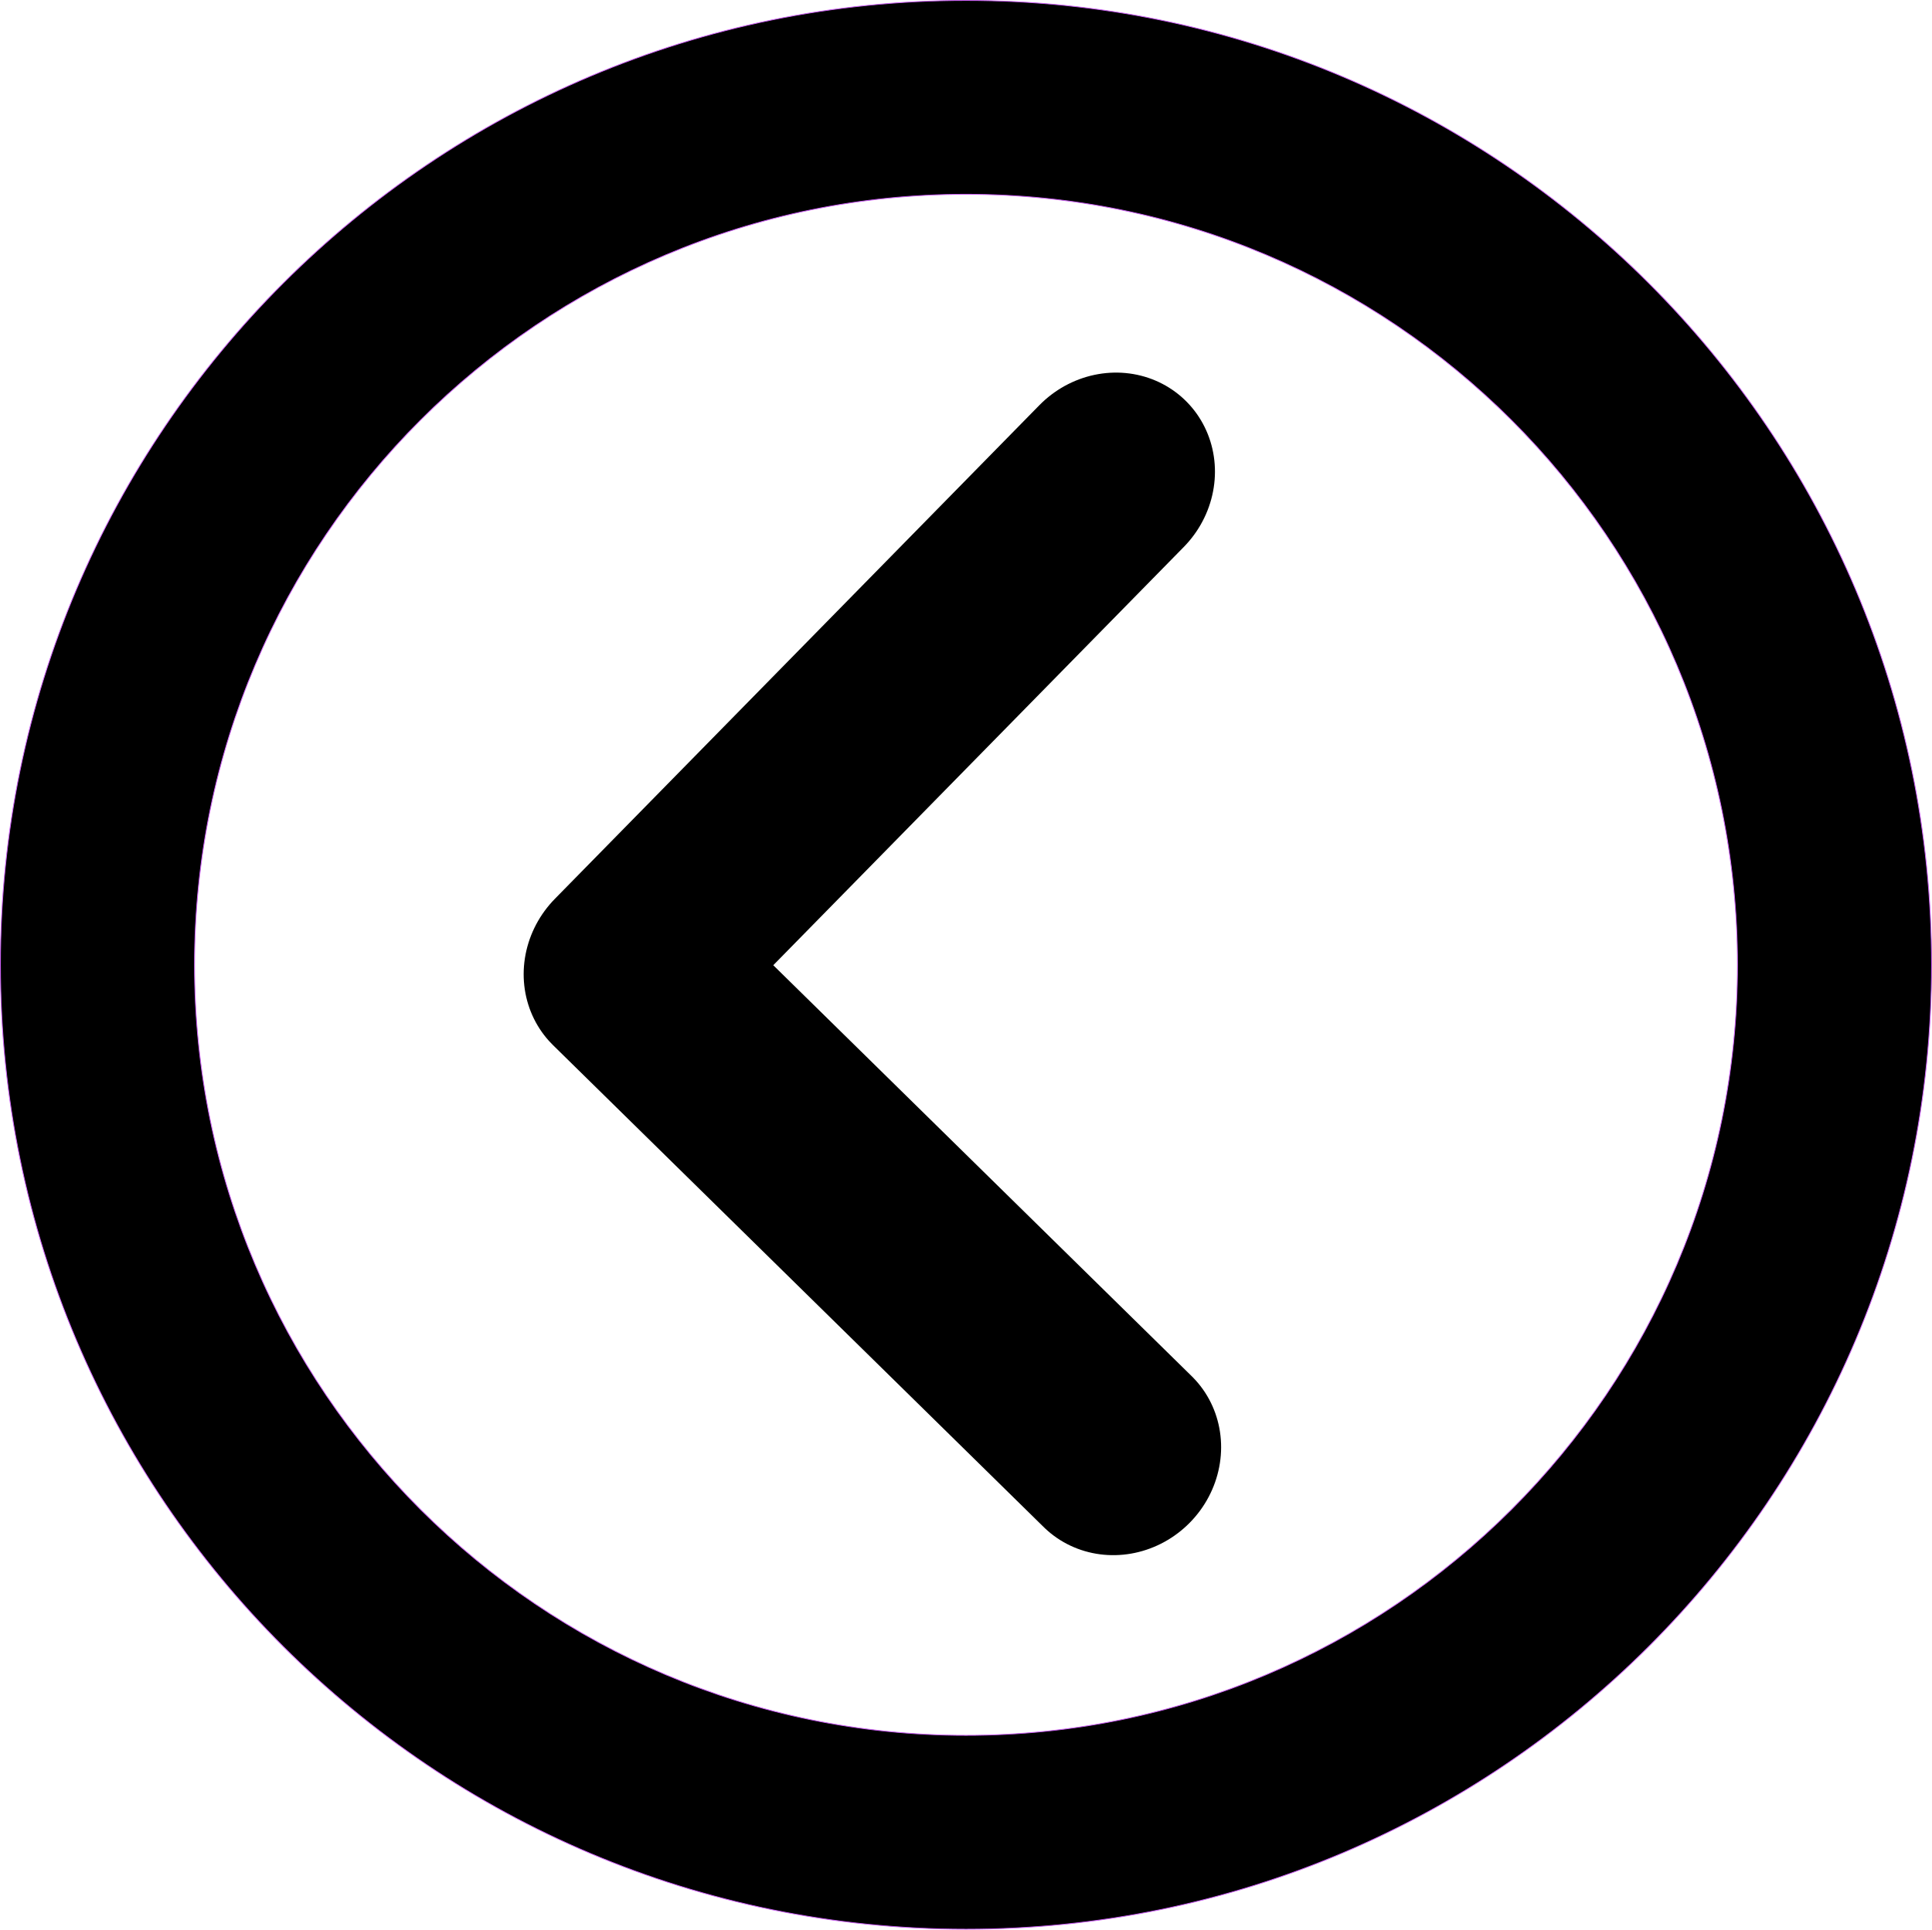 <?xml version="1.0" encoding="UTF-8" standalone="no"?>
<!DOCTYPE svg PUBLIC "-//W3C//DTD SVG 1.1//EN" "http://www.w3.org/Graphics/SVG/1.1/DTD/svg11.dtd">
<svg width="100%" height="100%" viewBox="0 0 2334 2332" version="1.1" xmlns="http://www.w3.org/2000/svg" xmlns:xlink="http://www.w3.org/1999/xlink" xml:space="preserve" xmlns:serif="http://www.serif.com/" style="fill-rule:evenodd;clip-rule:evenodd;stroke-linejoin:round;stroke-miterlimit:2;">
    <g transform="matrix(1,0,0,1,0.5,0.46)">
        <g transform="matrix(1,0,0,1,-22746.6,-9340.5)">
            <g>
                <g transform="matrix(1,0,0,1,18248.6,3736.64)">
                    <path d="M5664.5,5603.9C6308.31,5603.9 6831,6126.07 6831,6769.24C6831,7412.41 6308.31,7934.58 5664.5,7934.58C5020.69,7934.58 4498,7412.41 4498,6769.24C4498,6126.07 5020.69,5603.9 5664.5,5603.9ZM5664.5,5838.16C6178.89,5838.16 6596.5,6255.36 6596.5,6769.24C6596.5,7283.11 6178.89,7700.31 5664.5,7700.31C5150.11,7700.31 4732.5,7283.11 4732.5,6769.24C4732.5,6255.36 5150.11,5838.16 5664.5,5838.16Z" style="stroke:rgb(203,95,244);stroke-width:1px;"/>
                </g>
                <g transform="matrix(-0.511,-0.502,-0.524,0.534,27937.9,10513.5)">
                    <path d="M3260,4152L4420,4152L4420,3035" style="fill:none;stroke:black;stroke-width:341.33px;stroke-linecap:round;stroke-miterlimit:1.414;"/>
                </g>
            </g>
        </g>
    </g>
</svg>
